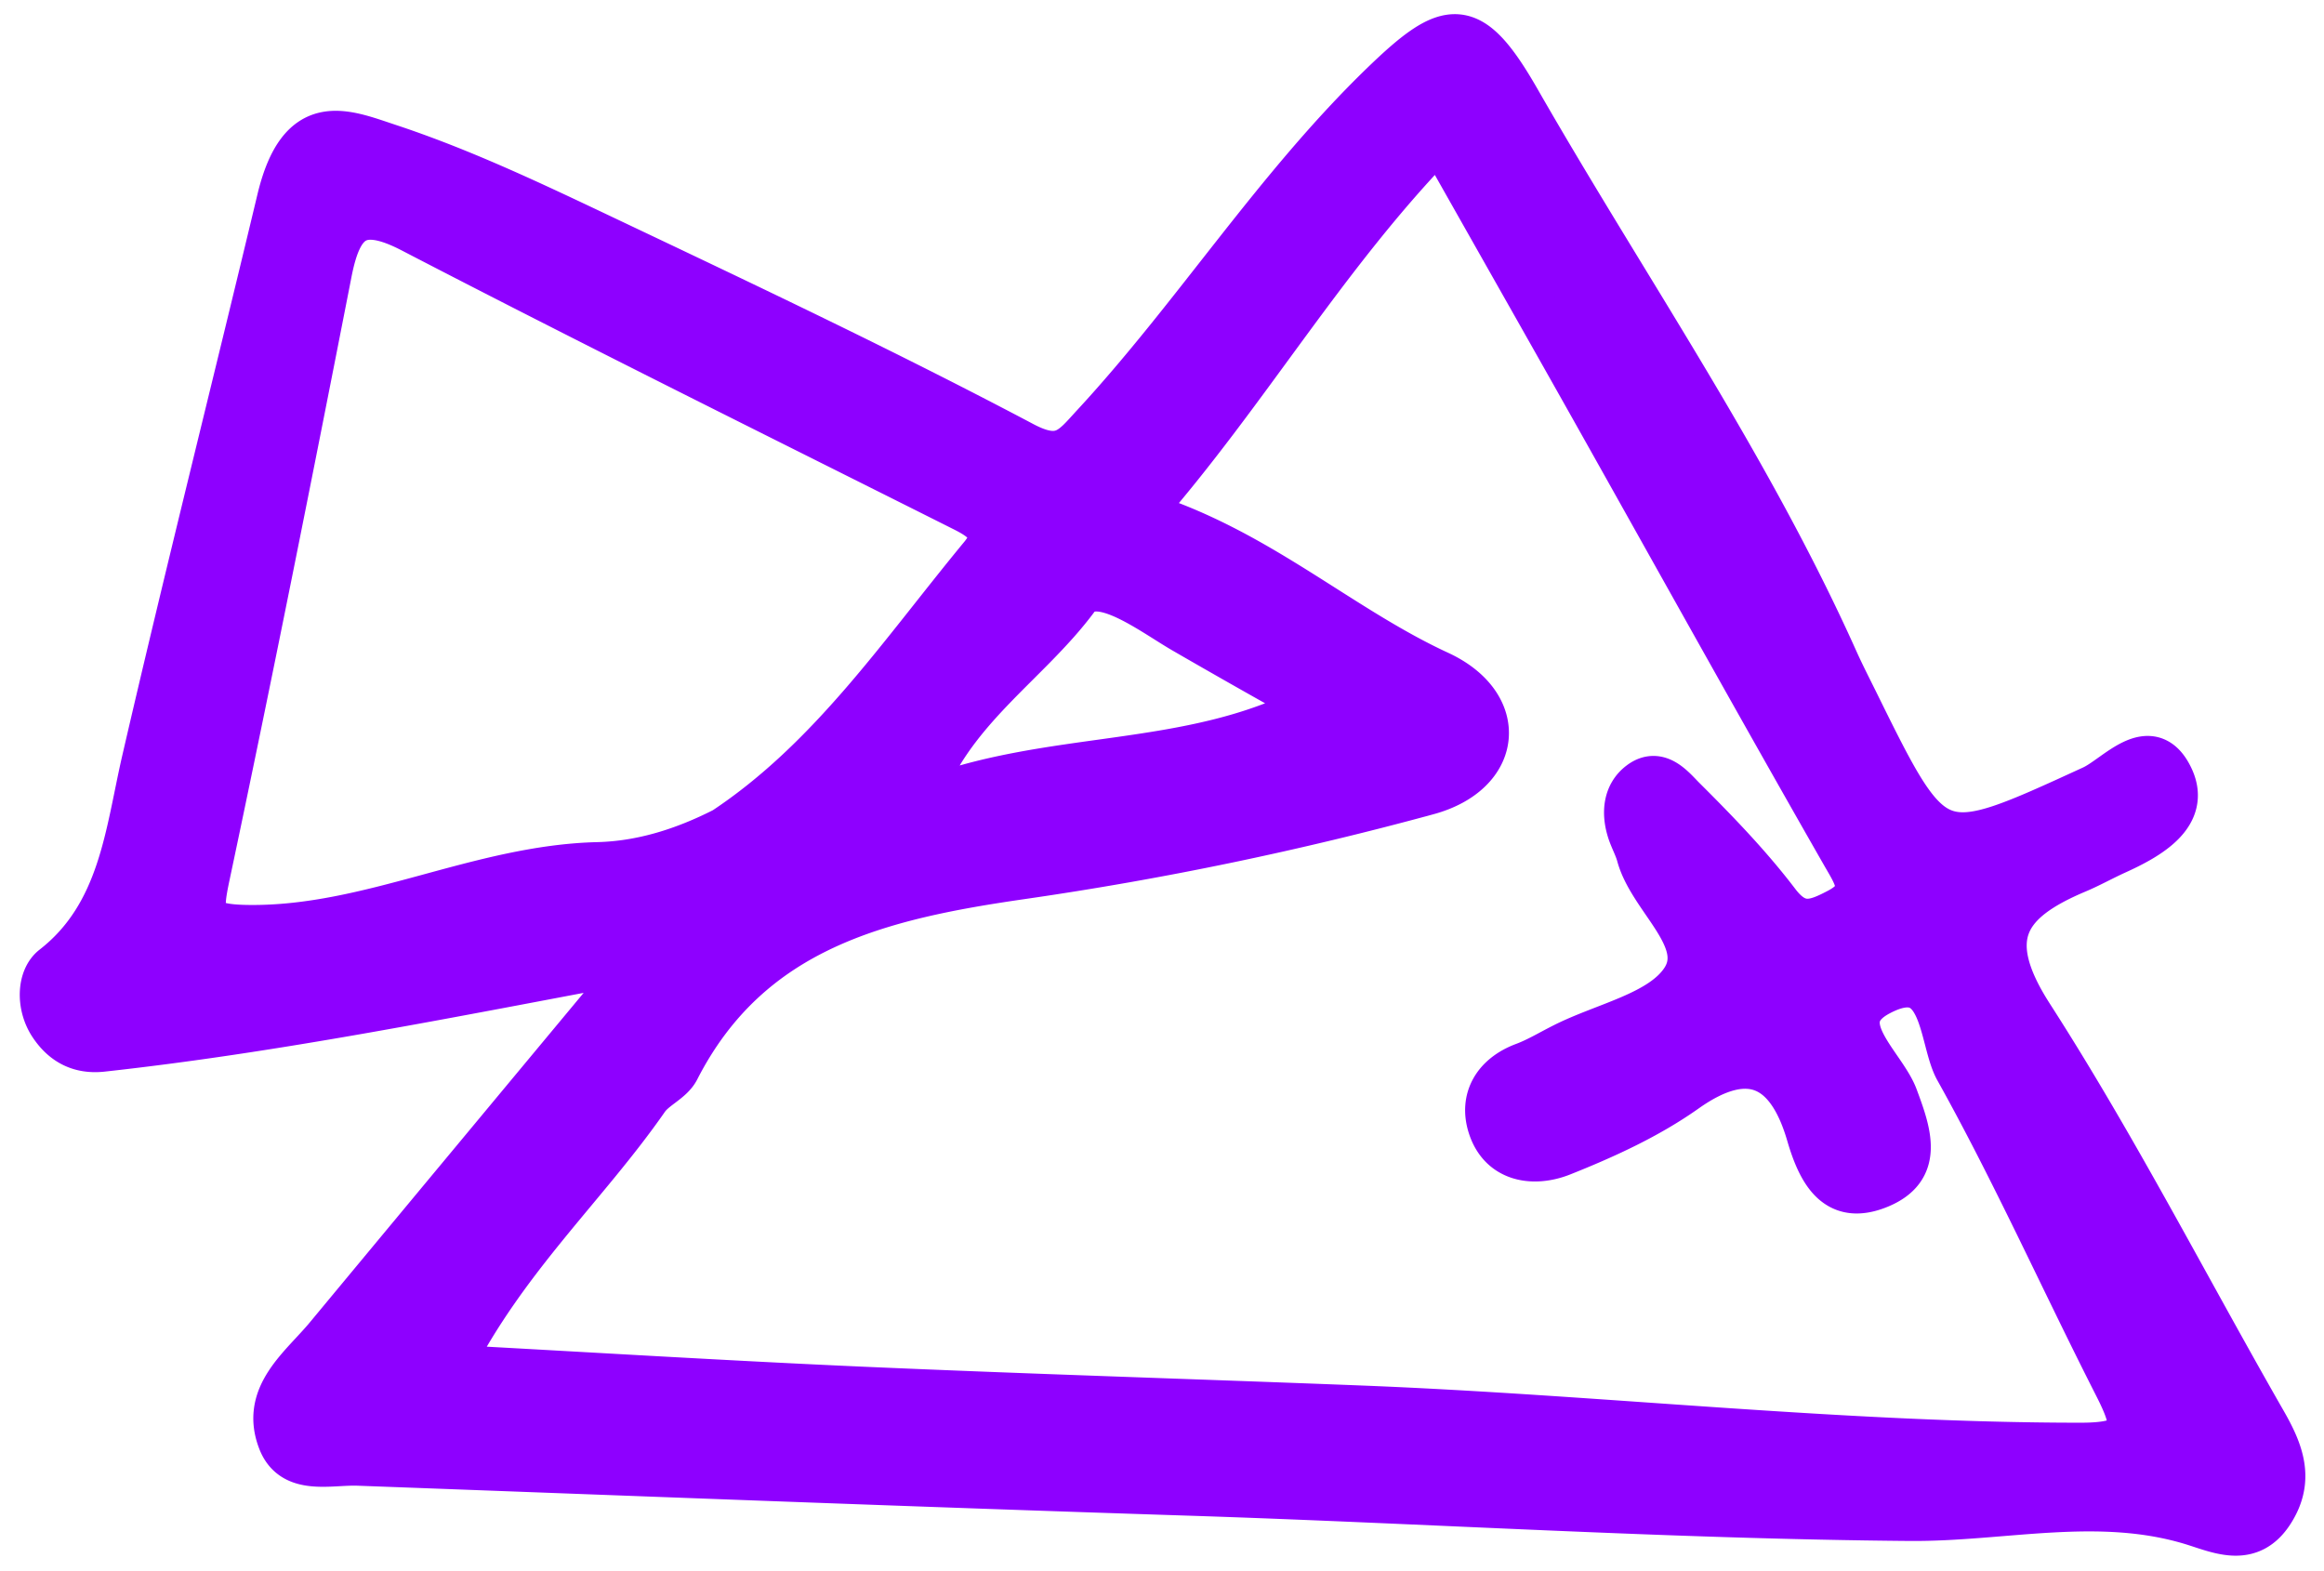 <svg width="105" height="71" viewBox="0 0 105 71" fill="none" xmlns="http://www.w3.org/2000/svg"><path d="M28.9 43.371C20.05 45.035 12.4 46.576 4.623 47.43c-1.065.117-1.81-.33-2.339-1.14-.563-.864-.532-2.097.118-2.603 3.064-2.387 3.332-6.053 4.094-9.345 1.958-8.467 4.083-16.884 6.101-25.327.957-3.998 2.942-3.101 4.98-2.426 3.341 1.104 6.558 2.641 9.754 4.157 6.344 3.012 12.697 6.016 18.907 9.3 1.745.922 2.225.168 3.165-.85 4.576-4.948 8.196-10.712 13.068-15.422 3.002-2.9 3.964-3.041 6.13.733 4.825 8.422 10.38 16.435 14.372 25.332.273.609.578 1.202.872 1.797 3.576 7.257 3.554 7.212 10.687 3.941 1.076-.494 2.625-2.445 3.575-.46.818 1.707-1.01 2.729-2.505 3.407-.6.272-1.174.596-1.78.85-3.192 1.348-4.333 2.95-2.043 6.512 3.81 5.925 7.03 12.23 10.538 18.35.772 1.348 1.272 2.606.348 4.063-.975 1.54-2.327.933-3.535.55-4.275-1.343-8.588-.184-12.85-.219-10.894-.093-21.758-.794-32.633-1.145-12.49-.403-24.978-.891-37.467-1.351-1.27-.046-2.953.464-3.535-1.02-.816-2.083.97-3.348 2.114-4.728 4.523-5.452 9.053-10.897 14.143-17.018l-.002.004zM20.356 61.75c6.497.351 12.544.724 18.597.991 7.485.33 14.972.555 22.46.848 10.865.423 21.694 1.682 32.584 1.684 2.645.002 2.556-.774 1.582-2.685-2.413-4.747-4.591-9.62-7.182-14.263-.76-1.36-.54-4.974-3.479-3.42-2.356 1.246.189 3.159.743 4.65.62 1.66 1.173 3.25-.738 4.044-1.884.78-2.681-.478-3.22-2.332-.868-2.985-2.599-4.07-5.526-1.999-1.697 1.203-3.654 2.097-5.6 2.872-1.252.499-2.767.32-3.267-1.24-.4-1.242.203-2.308 1.54-2.806.611-.228 1.18-.577 1.766-.87 1.872-.953 4.45-1.444 5.429-2.977 1.154-1.812-1.48-3.613-2.017-5.591-.103-.383-.308-.737-.428-1.119-.257-.819-.178-1.66.494-2.163.855-.64 1.507.228 1.991.709 1.492 1.486 2.97 3.015 4.244 4.69.913 1.197 1.696.885 2.699.362 1.407-.734.845-1.49.247-2.532-3.83-6.696-7.573-13.443-11.354-20.167-2.242-3.986-4.503-7.962-6.89-12.19-5.155 5.287-8.654 11.442-13.465 16.943 5.257 1.63 8.943 5.129 13.445 7.206 3.099 1.432 2.834 4.524-.503 5.435a152.57 152.57 0 01-18.29 3.8c-6.412.924-12.323 2.286-15.6 8.687-.276.544-1.027.823-1.389 1.345-2.733 3.93-6.37 7.194-8.867 12.092l-.006-.004zM32.71 37.465c4.819-3.192 8.012-7.987 11.629-12.36.868-1.05.145-1.602-.802-2.076-8.322-4.176-16.668-8.307-24.935-12.598-2.425-1.258-3.235-.456-3.696 1.89-1.776 9.074-3.58 18.14-5.495 27.182-.396 1.87-.409 2.36 1.876 2.378 5.468.042 10.332-2.708 15.722-2.84 1.985-.049 3.874-.646 5.704-1.577l-.003.001zm26.646-5.6a376 376 0 01-5.878-3.33c-1.426-.822-3.889-2.746-4.83-1.48-2.248 3.03-5.806 5.108-7.154 9.21 5.889-2.381 12.225-1.404 17.865-4.402l-.003.001z" fill="#8E00FF" stroke="#8E00FF" stroke-width="1.986"/></svg>